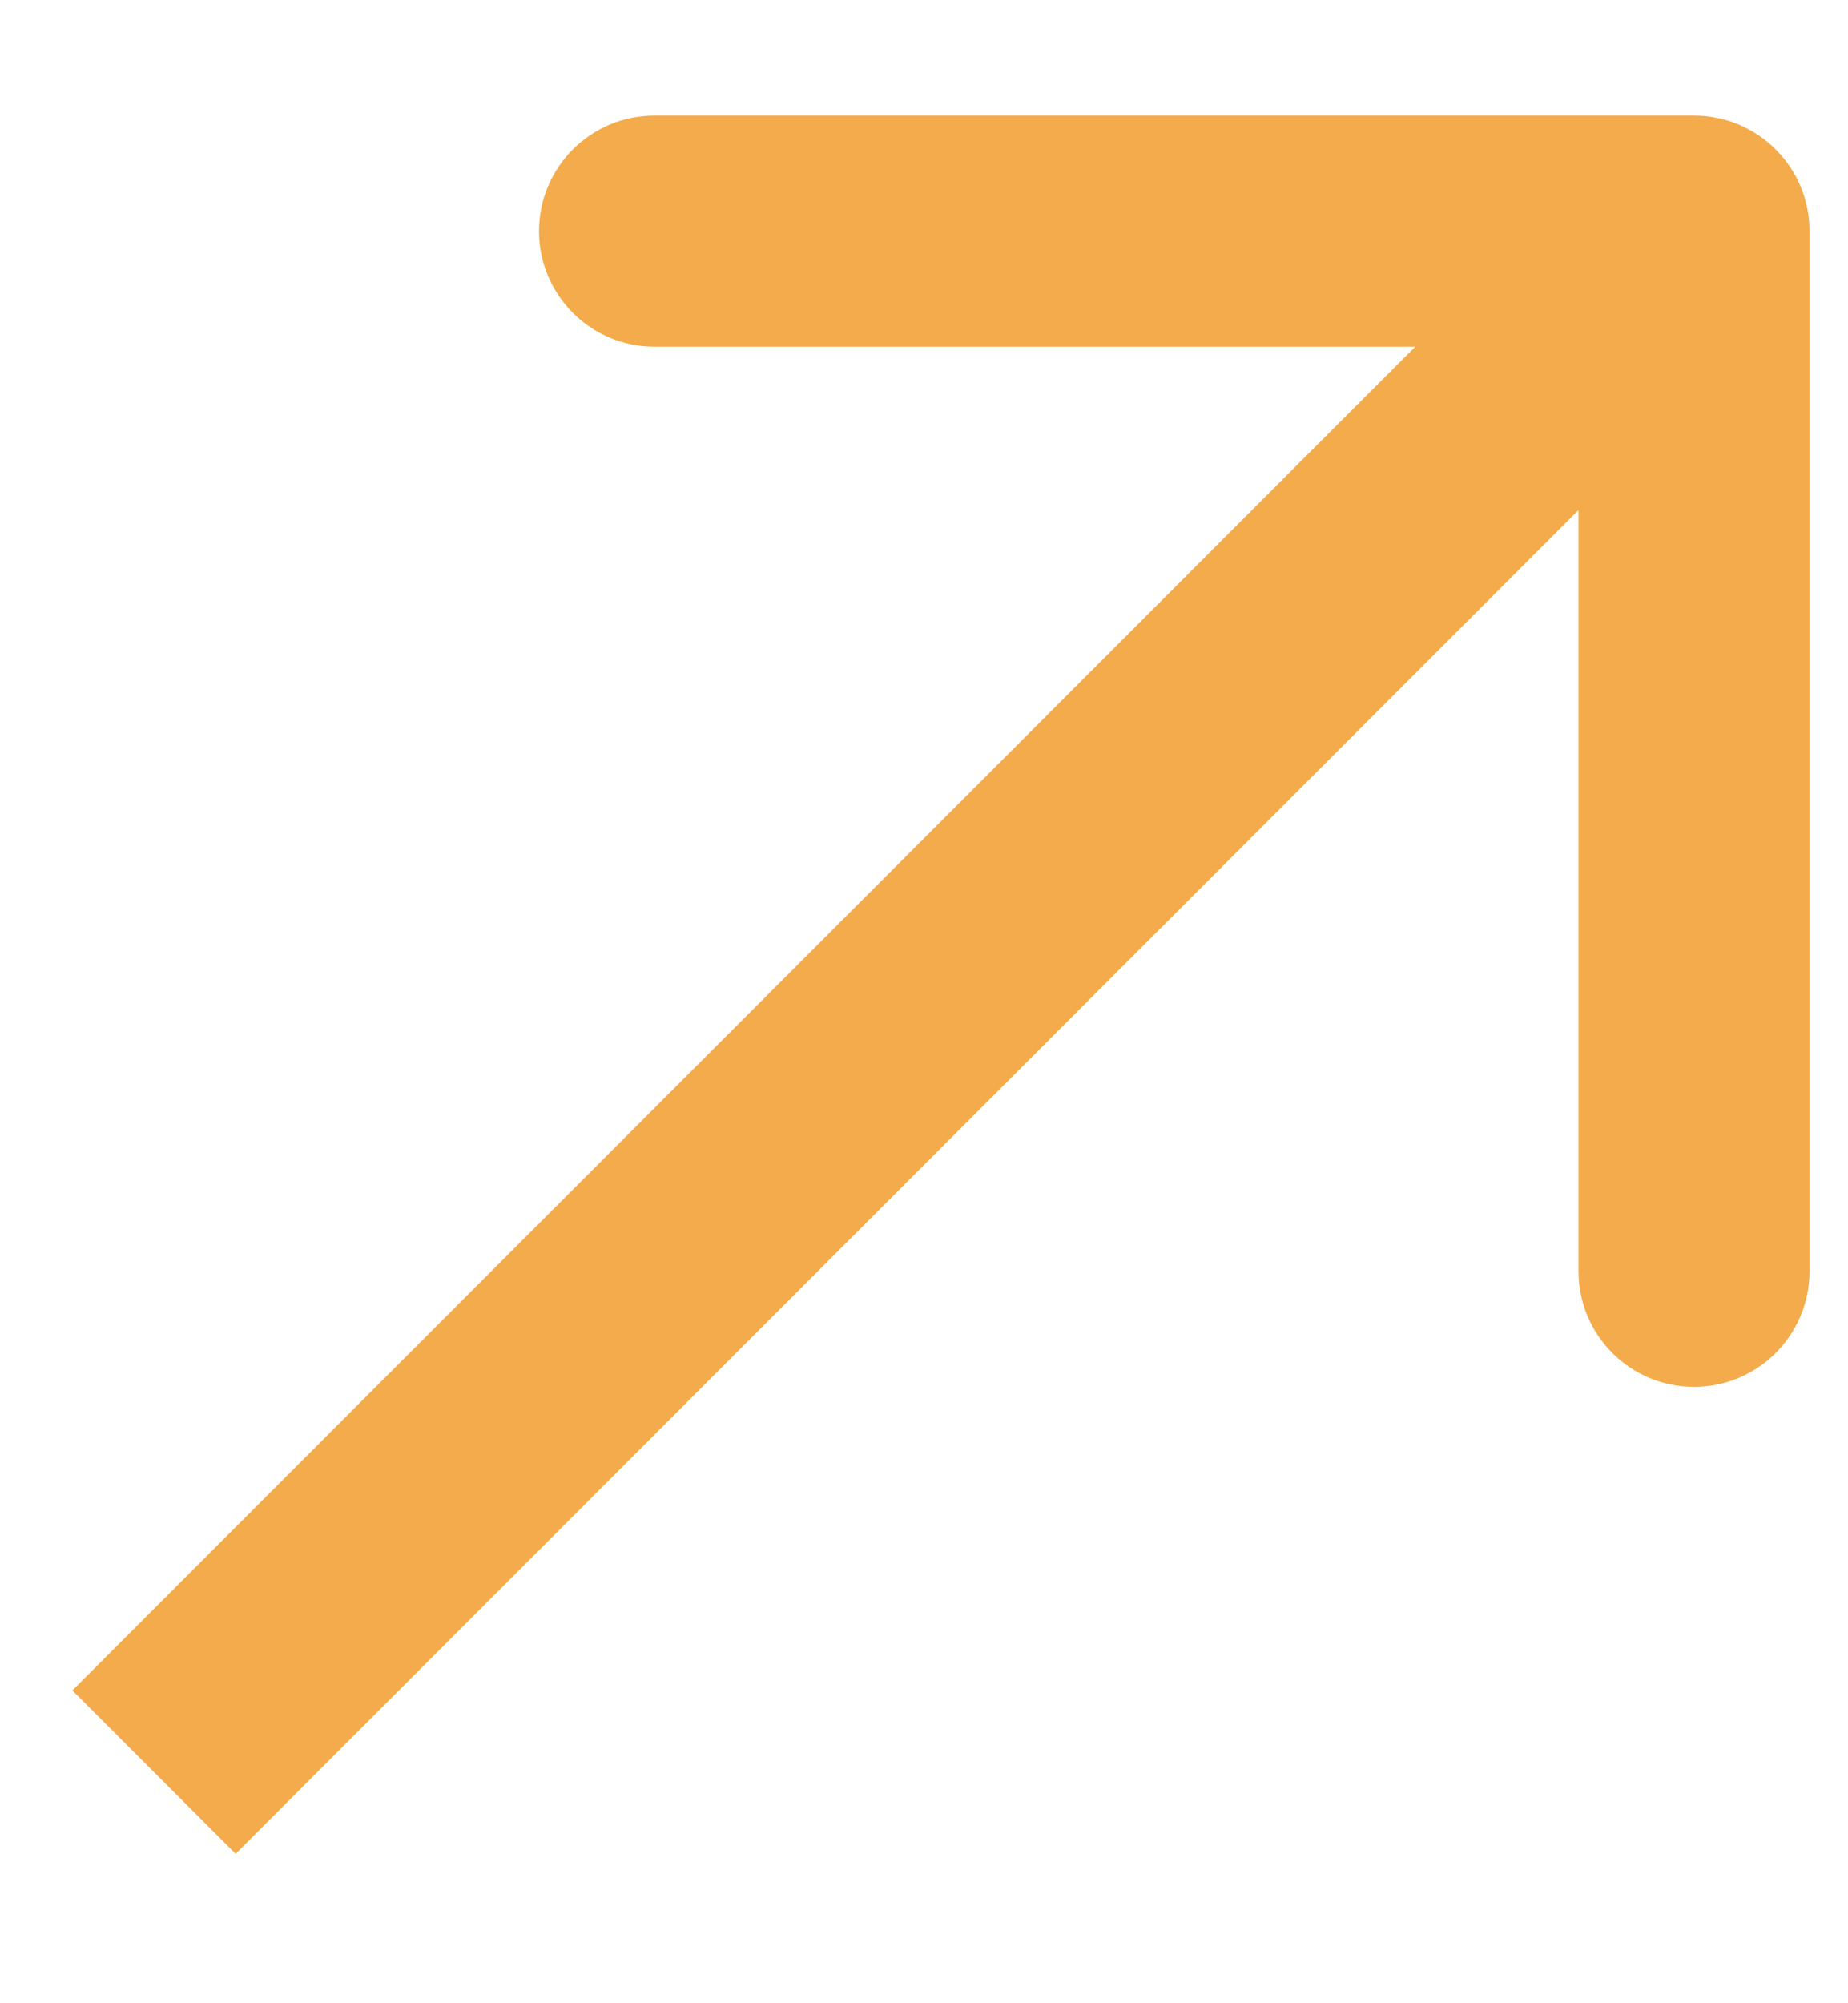<?xml version="1.0" encoding="UTF-8"?> <svg xmlns="http://www.w3.org/2000/svg" width="12" height="13" viewBox="0 0 12 13" fill="none"> <path d="M11.75 1.5C11.75 1.086 11.414 0.75 11 0.75L4.25 0.75C3.836 0.75 3.5 1.086 3.5 1.5C3.5 1.914 3.836 2.25 4.25 2.25H10.25V8.25C10.25 8.664 10.586 9 11 9C11.414 9 11.75 8.664 11.75 8.25L11.75 1.5ZM1.53 12.03L11.53 2.03L10.47 0.97L0.47 10.97L1.53 12.03Z" fill="#F3AB4B"></path> </svg> 